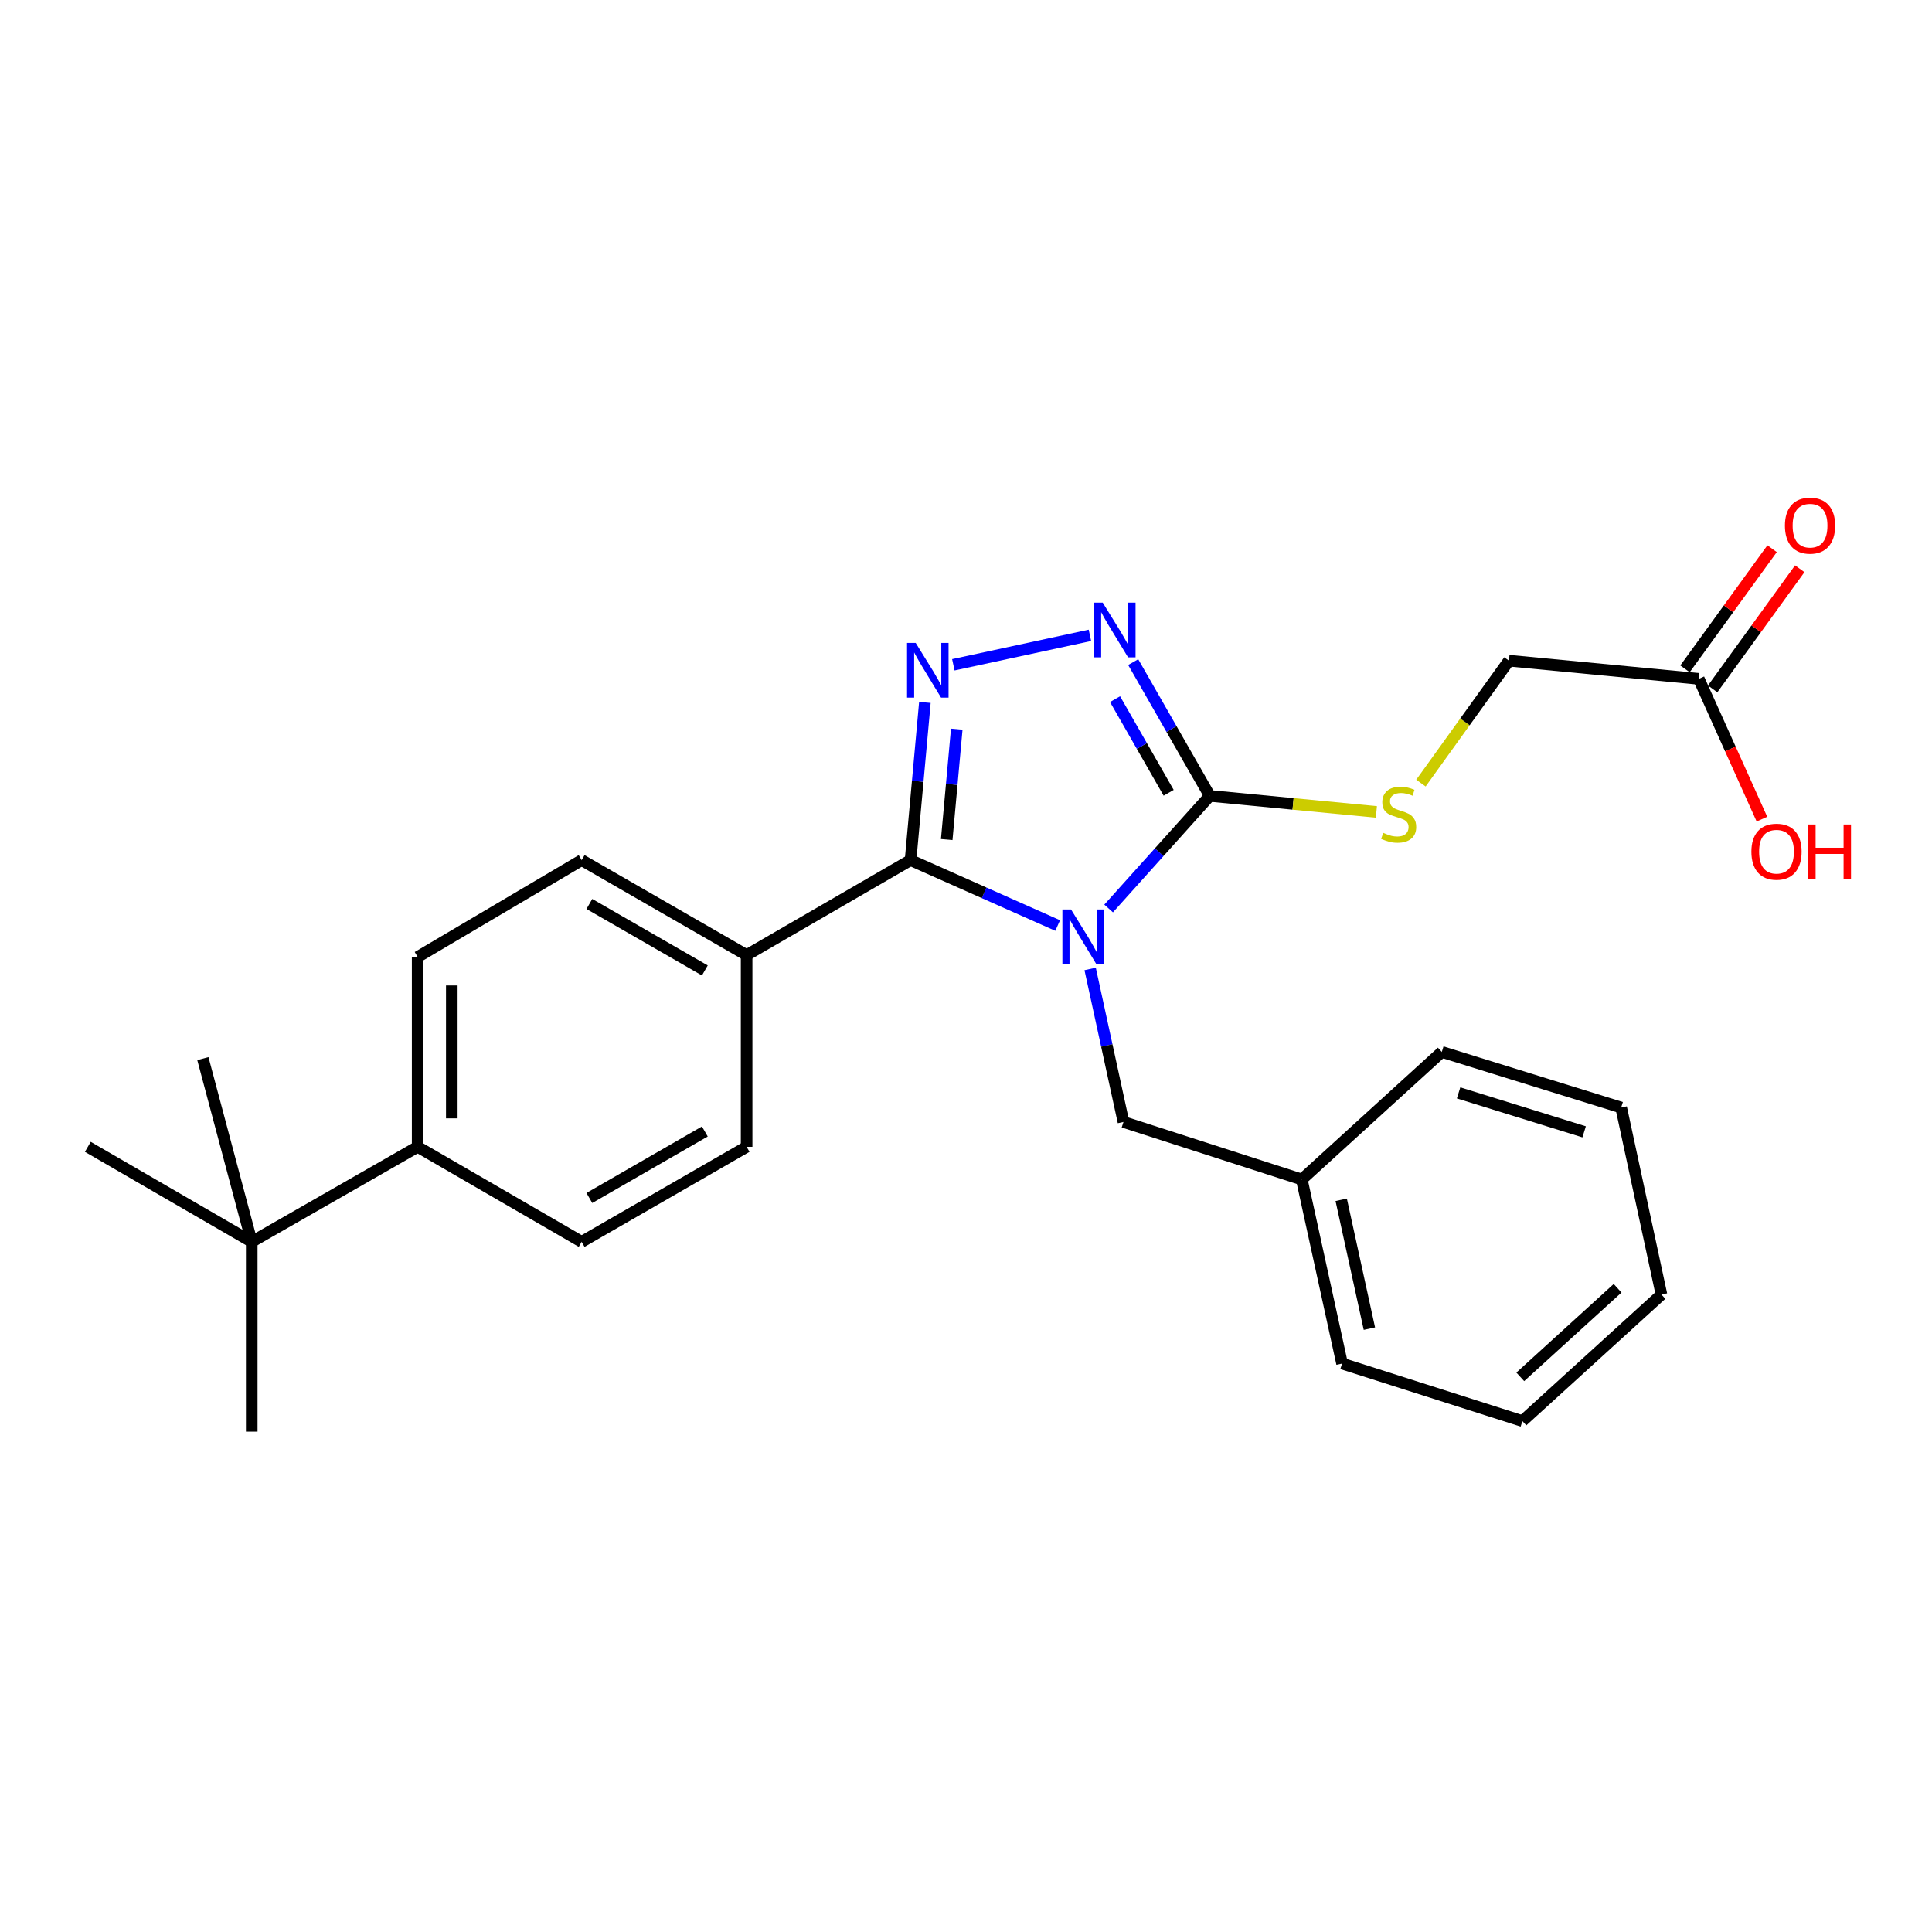 <?xml version='1.0' encoding='iso-8859-1'?>
<svg version='1.1' baseProfile='full'
              xmlns='http://www.w3.org/2000/svg'
                      xmlns:rdkit='http://www.rdkit.org/xml'
                      xmlns:xlink='http://www.w3.org/1999/xlink'
                  xml:space='preserve'
width='1000px' height='1000px' viewBox='0 0 1000 1000'>
<!-- END OF HEADER -->
<rect style='opacity:1.0;fill:#FFFFFF;stroke:none' width='1000' height='1000' x='0' y='0'> </rect>
<path class='bond-0' d='M 547.452,479.056 L 509.378,462.129' style='fill:none;fill-rule:evenodd;stroke:#0000FF;stroke-width:6px;stroke-linecap:butt;stroke-linejoin:miter;stroke-opacity:1' />
<path class='bond-0' d='M 509.378,462.129 L 471.304,445.202' style='fill:none;fill-rule:evenodd;stroke:#000000;stroke-width:6px;stroke-linecap:butt;stroke-linejoin:miter;stroke-opacity:1' />
<path class='bond-2' d='M 573.828,470.233 L 600.005,441.095' style='fill:none;fill-rule:evenodd;stroke:#0000FF;stroke-width:6px;stroke-linecap:butt;stroke-linejoin:miter;stroke-opacity:1' />
<path class='bond-2' d='M 600.005,441.095 L 626.182,411.957' style='fill:none;fill-rule:evenodd;stroke:#000000;stroke-width:6px;stroke-linecap:butt;stroke-linejoin:miter;stroke-opacity:1' />
<path class='bond-4' d='M 564.254,501.529 L 572.88,541.131' style='fill:none;fill-rule:evenodd;stroke:#0000FF;stroke-width:6px;stroke-linecap:butt;stroke-linejoin:miter;stroke-opacity:1' />
<path class='bond-4' d='M 572.88,541.131 L 581.506,580.732' style='fill:none;fill-rule:evenodd;stroke:#000000;stroke-width:6px;stroke-linecap:butt;stroke-linejoin:miter;stroke-opacity:1' />
<path class='bond-1' d='M 471.304,445.202 L 475.012,404.385' style='fill:none;fill-rule:evenodd;stroke:#000000;stroke-width:6px;stroke-linecap:butt;stroke-linejoin:miter;stroke-opacity:1' />
<path class='bond-1' d='M 475.012,404.385 L 478.721,363.569' style='fill:none;fill-rule:evenodd;stroke:#0000FF;stroke-width:6px;stroke-linecap:butt;stroke-linejoin:miter;stroke-opacity:1' />
<path class='bond-1' d='M 490.022,434.556 L 492.618,405.985' style='fill:none;fill-rule:evenodd;stroke:#000000;stroke-width:6px;stroke-linecap:butt;stroke-linejoin:miter;stroke-opacity:1' />
<path class='bond-1' d='M 492.618,405.985 L 495.214,377.413' style='fill:none;fill-rule:evenodd;stroke:#0000FF;stroke-width:6px;stroke-linecap:butt;stroke-linejoin:miter;stroke-opacity:1' />
<path class='bond-6' d='M 471.304,445.202 L 386.45,494.356' style='fill:none;fill-rule:evenodd;stroke:#000000;stroke-width:6px;stroke-linecap:butt;stroke-linejoin:miter;stroke-opacity:1' />
<path class='bond-26' d='M 493.447,344.093 L 564.14,328.849' style='fill:none;fill-rule:evenodd;stroke:#0000FF;stroke-width:6px;stroke-linecap:butt;stroke-linejoin:miter;stroke-opacity:1' />
<path class='bond-3' d='M 626.182,411.957 L 606.361,377.332' style='fill:none;fill-rule:evenodd;stroke:#000000;stroke-width:6px;stroke-linecap:butt;stroke-linejoin:miter;stroke-opacity:1' />
<path class='bond-3' d='M 606.361,377.332 L 586.54,342.706' style='fill:none;fill-rule:evenodd;stroke:#0000FF;stroke-width:6px;stroke-linecap:butt;stroke-linejoin:miter;stroke-opacity:1' />
<path class='bond-3' d='M 604.893,410.352 L 591.019,386.114' style='fill:none;fill-rule:evenodd;stroke:#000000;stroke-width:6px;stroke-linecap:butt;stroke-linejoin:miter;stroke-opacity:1' />
<path class='bond-3' d='M 591.019,386.114 L 577.144,361.877' style='fill:none;fill-rule:evenodd;stroke:#0000FF;stroke-width:6px;stroke-linecap:butt;stroke-linejoin:miter;stroke-opacity:1' />
<path class='bond-5' d='M 626.182,411.957 L 669.298,416.102' style='fill:none;fill-rule:evenodd;stroke:#000000;stroke-width:6px;stroke-linecap:butt;stroke-linejoin:miter;stroke-opacity:1' />
<path class='bond-5' d='M 669.298,416.102 L 712.415,420.247' style='fill:none;fill-rule:evenodd;stroke:#CCCC00;stroke-width:6px;stroke-linecap:butt;stroke-linejoin:miter;stroke-opacity:1' />
<path class='bond-16' d='M 581.506,580.732 L 673.804,610.499' style='fill:none;fill-rule:evenodd;stroke:#000000;stroke-width:6px;stroke-linecap:butt;stroke-linejoin:miter;stroke-opacity:1' />
<path class='bond-15' d='M 735.475,405.326 L 758.252,373.645' style='fill:none;fill-rule:evenodd;stroke:#CCCC00;stroke-width:6px;stroke-linecap:butt;stroke-linejoin:miter;stroke-opacity:1' />
<path class='bond-15' d='M 758.252,373.645 L 781.03,341.963' style='fill:none;fill-rule:evenodd;stroke:#000000;stroke-width:6px;stroke-linecap:butt;stroke-linejoin:miter;stroke-opacity:1' />
<path class='bond-11' d='M 386.45,494.356 L 386.45,593.597' style='fill:none;fill-rule:evenodd;stroke:#000000;stroke-width:6px;stroke-linecap:butt;stroke-linejoin:miter;stroke-opacity:1' />
<path class='bond-12' d='M 386.45,494.356 L 301.066,445.202' style='fill:none;fill-rule:evenodd;stroke:#000000;stroke-width:6px;stroke-linecap:butt;stroke-linejoin:miter;stroke-opacity:1' />
<path class='bond-12' d='M 364.823,502.303 L 305.054,467.895' style='fill:none;fill-rule:evenodd;stroke:#000000;stroke-width:6px;stroke-linecap:butt;stroke-linejoin:miter;stroke-opacity:1' />
<path class='bond-7' d='M 879.309,351.381 L 781.03,341.963' style='fill:none;fill-rule:evenodd;stroke:#000000;stroke-width:6px;stroke-linecap:butt;stroke-linejoin:miter;stroke-opacity:1' />
<path class='bond-10' d='M 886.465,356.569 L 909.006,325.479' style='fill:none;fill-rule:evenodd;stroke:#000000;stroke-width:6px;stroke-linecap:butt;stroke-linejoin:miter;stroke-opacity:1' />
<path class='bond-10' d='M 909.006,325.479 L 931.547,294.388' style='fill:none;fill-rule:evenodd;stroke:#FF0000;stroke-width:6px;stroke-linecap:butt;stroke-linejoin:miter;stroke-opacity:1' />
<path class='bond-10' d='M 872.153,346.193 L 894.694,315.102' style='fill:none;fill-rule:evenodd;stroke:#000000;stroke-width:6px;stroke-linecap:butt;stroke-linejoin:miter;stroke-opacity:1' />
<path class='bond-10' d='M 894.694,315.102 L 917.235,284.011' style='fill:none;fill-rule:evenodd;stroke:#FF0000;stroke-width:6px;stroke-linecap:butt;stroke-linejoin:miter;stroke-opacity:1' />
<path class='bond-17' d='M 879.309,351.381 L 895.64,387.682' style='fill:none;fill-rule:evenodd;stroke:#000000;stroke-width:6px;stroke-linecap:butt;stroke-linejoin:miter;stroke-opacity:1' />
<path class='bond-17' d='M 895.64,387.682 L 911.972,423.983' style='fill:none;fill-rule:evenodd;stroke:#FF0000;stroke-width:6px;stroke-linecap:butt;stroke-linejoin:miter;stroke-opacity:1' />
<path class='bond-8' d='M 130.298,642.771 L 216.173,593.597' style='fill:none;fill-rule:evenodd;stroke:#000000;stroke-width:6px;stroke-linecap:butt;stroke-linejoin:miter;stroke-opacity:1' />
<path class='bond-18' d='M 130.298,642.771 L 45.455,593.597' style='fill:none;fill-rule:evenodd;stroke:#000000;stroke-width:6px;stroke-linecap:butt;stroke-linejoin:miter;stroke-opacity:1' />
<path class='bond-19' d='M 130.298,642.771 L 130.298,741.021' style='fill:none;fill-rule:evenodd;stroke:#000000;stroke-width:6px;stroke-linecap:butt;stroke-linejoin:miter;stroke-opacity:1' />
<path class='bond-20' d='M 130.298,642.771 L 105.009,547.939' style='fill:none;fill-rule:evenodd;stroke:#000000;stroke-width:6px;stroke-linecap:butt;stroke-linejoin:miter;stroke-opacity:1' />
<path class='bond-9' d='M 216.173,593.597 L 216.173,495.338' style='fill:none;fill-rule:evenodd;stroke:#000000;stroke-width:6px;stroke-linecap:butt;stroke-linejoin:miter;stroke-opacity:1' />
<path class='bond-9' d='M 233.851,578.858 L 233.851,510.077' style='fill:none;fill-rule:evenodd;stroke:#000000;stroke-width:6px;stroke-linecap:butt;stroke-linejoin:miter;stroke-opacity:1' />
<path class='bond-27' d='M 216.173,593.597 L 301.066,642.771' style='fill:none;fill-rule:evenodd;stroke:#000000;stroke-width:6px;stroke-linecap:butt;stroke-linejoin:miter;stroke-opacity:1' />
<path class='bond-13' d='M 386.45,593.597 L 301.066,642.771' style='fill:none;fill-rule:evenodd;stroke:#000000;stroke-width:6px;stroke-linecap:butt;stroke-linejoin:miter;stroke-opacity:1' />
<path class='bond-13' d='M 364.82,585.654 L 305.052,620.076' style='fill:none;fill-rule:evenodd;stroke:#000000;stroke-width:6px;stroke-linecap:butt;stroke-linejoin:miter;stroke-opacity:1' />
<path class='bond-14' d='M 301.066,445.202 L 216.173,495.338' style='fill:none;fill-rule:evenodd;stroke:#000000;stroke-width:6px;stroke-linecap:butt;stroke-linejoin:miter;stroke-opacity:1' />
<path class='bond-21' d='M 673.804,610.499 L 694.654,705.783' style='fill:none;fill-rule:evenodd;stroke:#000000;stroke-width:6px;stroke-linecap:butt;stroke-linejoin:miter;stroke-opacity:1' />
<path class='bond-21' d='M 694.201,621.013 L 708.796,687.711' style='fill:none;fill-rule:evenodd;stroke:#000000;stroke-width:6px;stroke-linecap:butt;stroke-linejoin:miter;stroke-opacity:1' />
<path class='bond-22' d='M 673.804,610.499 L 746.273,544.472' style='fill:none;fill-rule:evenodd;stroke:#000000;stroke-width:6px;stroke-linecap:butt;stroke-linejoin:miter;stroke-opacity:1' />
<path class='bond-24' d='M 694.654,705.783 L 787.993,735.56' style='fill:none;fill-rule:evenodd;stroke:#000000;stroke-width:6px;stroke-linecap:butt;stroke-linejoin:miter;stroke-opacity:1' />
<path class='bond-23' d='M 746.273,544.472 L 839.111,573.268' style='fill:none;fill-rule:evenodd;stroke:#000000;stroke-width:6px;stroke-linecap:butt;stroke-linejoin:miter;stroke-opacity:1' />
<path class='bond-23' d='M 754.962,565.676 L 819.949,585.833' style='fill:none;fill-rule:evenodd;stroke:#000000;stroke-width:6px;stroke-linecap:butt;stroke-linejoin:miter;stroke-opacity:1' />
<path class='bond-25' d='M 839.111,573.268 L 859.962,670.054' style='fill:none;fill-rule:evenodd;stroke:#000000;stroke-width:6px;stroke-linecap:butt;stroke-linejoin:miter;stroke-opacity:1' />
<path class='bond-28' d='M 787.993,735.56 L 859.962,670.054' style='fill:none;fill-rule:evenodd;stroke:#000000;stroke-width:6px;stroke-linecap:butt;stroke-linejoin:miter;stroke-opacity:1' />
<path class='bond-28' d='M 786.889,712.661 L 837.267,666.807' style='fill:none;fill-rule:evenodd;stroke:#000000;stroke-width:6px;stroke-linecap:butt;stroke-linejoin:miter;stroke-opacity:1' />
<path  class='atom-0' d='M 554.376 470.758
L 563.656 485.758
Q 564.576 487.238, 566.056 489.918
Q 567.536 492.598, 567.616 492.758
L 567.616 470.758
L 571.376 470.758
L 571.376 499.078
L 567.496 499.078
L 557.536 482.678
Q 556.376 480.758, 555.136 478.558
Q 553.936 476.358, 553.576 475.678
L 553.576 499.078
L 549.896 499.078
L 549.896 470.758
L 554.376 470.758
' fill='#0000FF'/>
<path  class='atom-2' d='M 473.971 332.782
L 483.251 347.782
Q 484.171 349.262, 485.651 351.942
Q 487.131 354.622, 487.211 354.782
L 487.211 332.782
L 490.971 332.782
L 490.971 361.102
L 487.091 361.102
L 477.131 344.702
Q 475.971 342.782, 474.731 340.582
Q 473.531 338.382, 473.171 337.702
L 473.171 361.102
L 469.491 361.102
L 469.491 332.782
L 473.971 332.782
' fill='#0000FF'/>
<path  class='atom-4' d='M 570.758 311.912
L 580.038 326.912
Q 580.958 328.392, 582.438 331.072
Q 583.918 333.752, 583.998 333.912
L 583.998 311.912
L 587.758 311.912
L 587.758 340.232
L 583.878 340.232
L 573.918 323.832
Q 572.758 321.912, 571.518 319.712
Q 570.318 317.512, 569.958 316.832
L 569.958 340.232
L 566.278 340.232
L 566.278 311.912
L 570.758 311.912
' fill='#0000FF'/>
<path  class='atom-6' d='M 715.95 431.076
Q 716.27 431.196, 717.59 431.756
Q 718.91 432.316, 720.35 432.676
Q 721.83 432.996, 723.27 432.996
Q 725.95 432.996, 727.51 431.716
Q 729.07 430.396, 729.07 428.116
Q 729.07 426.556, 728.27 425.596
Q 727.51 424.636, 726.31 424.116
Q 725.11 423.596, 723.11 422.996
Q 720.59 422.236, 719.07 421.516
Q 717.59 420.796, 716.51 419.276
Q 715.47 417.756, 715.47 415.196
Q 715.47 411.636, 717.87 409.436
Q 720.31 407.236, 725.11 407.236
Q 728.39 407.236, 732.11 408.796
L 731.19 411.876
Q 727.79 410.476, 725.23 410.476
Q 722.47 410.476, 720.95 411.636
Q 719.43 412.756, 719.47 414.716
Q 719.47 416.236, 720.23 417.156
Q 721.03 418.076, 722.15 418.596
Q 723.31 419.116, 725.23 419.716
Q 727.79 420.516, 729.31 421.316
Q 730.83 422.116, 731.91 423.756
Q 733.03 425.356, 733.03 428.116
Q 733.03 432.036, 730.39 434.156
Q 727.79 436.236, 723.43 436.236
Q 720.91 436.236, 718.99 435.676
Q 717.11 435.156, 714.87 434.236
L 715.95 431.076
' fill='#CCCC00'/>
<path  class='atom-11' d='M 923.87 272.068
Q 923.87 265.268, 927.23 261.468
Q 930.59 257.668, 936.87 257.668
Q 943.15 257.668, 946.51 261.468
Q 949.87 265.268, 949.87 272.068
Q 949.87 278.948, 946.47 282.868
Q 943.07 286.748, 936.87 286.748
Q 930.63 286.748, 927.23 282.868
Q 923.87 278.988, 923.87 272.068
M 936.87 283.548
Q 941.19 283.548, 943.51 280.668
Q 945.87 277.748, 945.87 272.068
Q 945.87 266.508, 943.51 263.708
Q 941.19 260.868, 936.87 260.868
Q 932.55 260.868, 930.19 263.668
Q 927.87 266.468, 927.87 272.068
Q 927.87 277.788, 930.19 280.668
Q 932.55 283.548, 936.87 283.548
' fill='#FF0000'/>
<path  class='atom-18' d='M 906.516 440.833
Q 906.516 434.033, 909.876 430.233
Q 913.236 426.433, 919.516 426.433
Q 925.796 426.433, 929.156 430.233
Q 932.516 434.033, 932.516 440.833
Q 932.516 447.713, 929.116 451.633
Q 925.716 455.513, 919.516 455.513
Q 913.276 455.513, 909.876 451.633
Q 906.516 447.753, 906.516 440.833
M 919.516 452.313
Q 923.836 452.313, 926.156 449.433
Q 928.516 446.513, 928.516 440.833
Q 928.516 435.273, 926.156 432.473
Q 923.836 429.633, 919.516 429.633
Q 915.196 429.633, 912.836 432.433
Q 910.516 435.233, 910.516 440.833
Q 910.516 446.553, 912.836 449.433
Q 915.196 452.313, 919.516 452.313
' fill='#FF0000'/>
<path  class='atom-18' d='M 935.916 426.753
L 939.756 426.753
L 939.756 438.793
L 954.236 438.793
L 954.236 426.753
L 958.076 426.753
L 958.076 455.073
L 954.236 455.073
L 954.236 441.993
L 939.756 441.993
L 939.756 455.073
L 935.916 455.073
L 935.916 426.753
' fill='#FF0000'/>
</svg>
